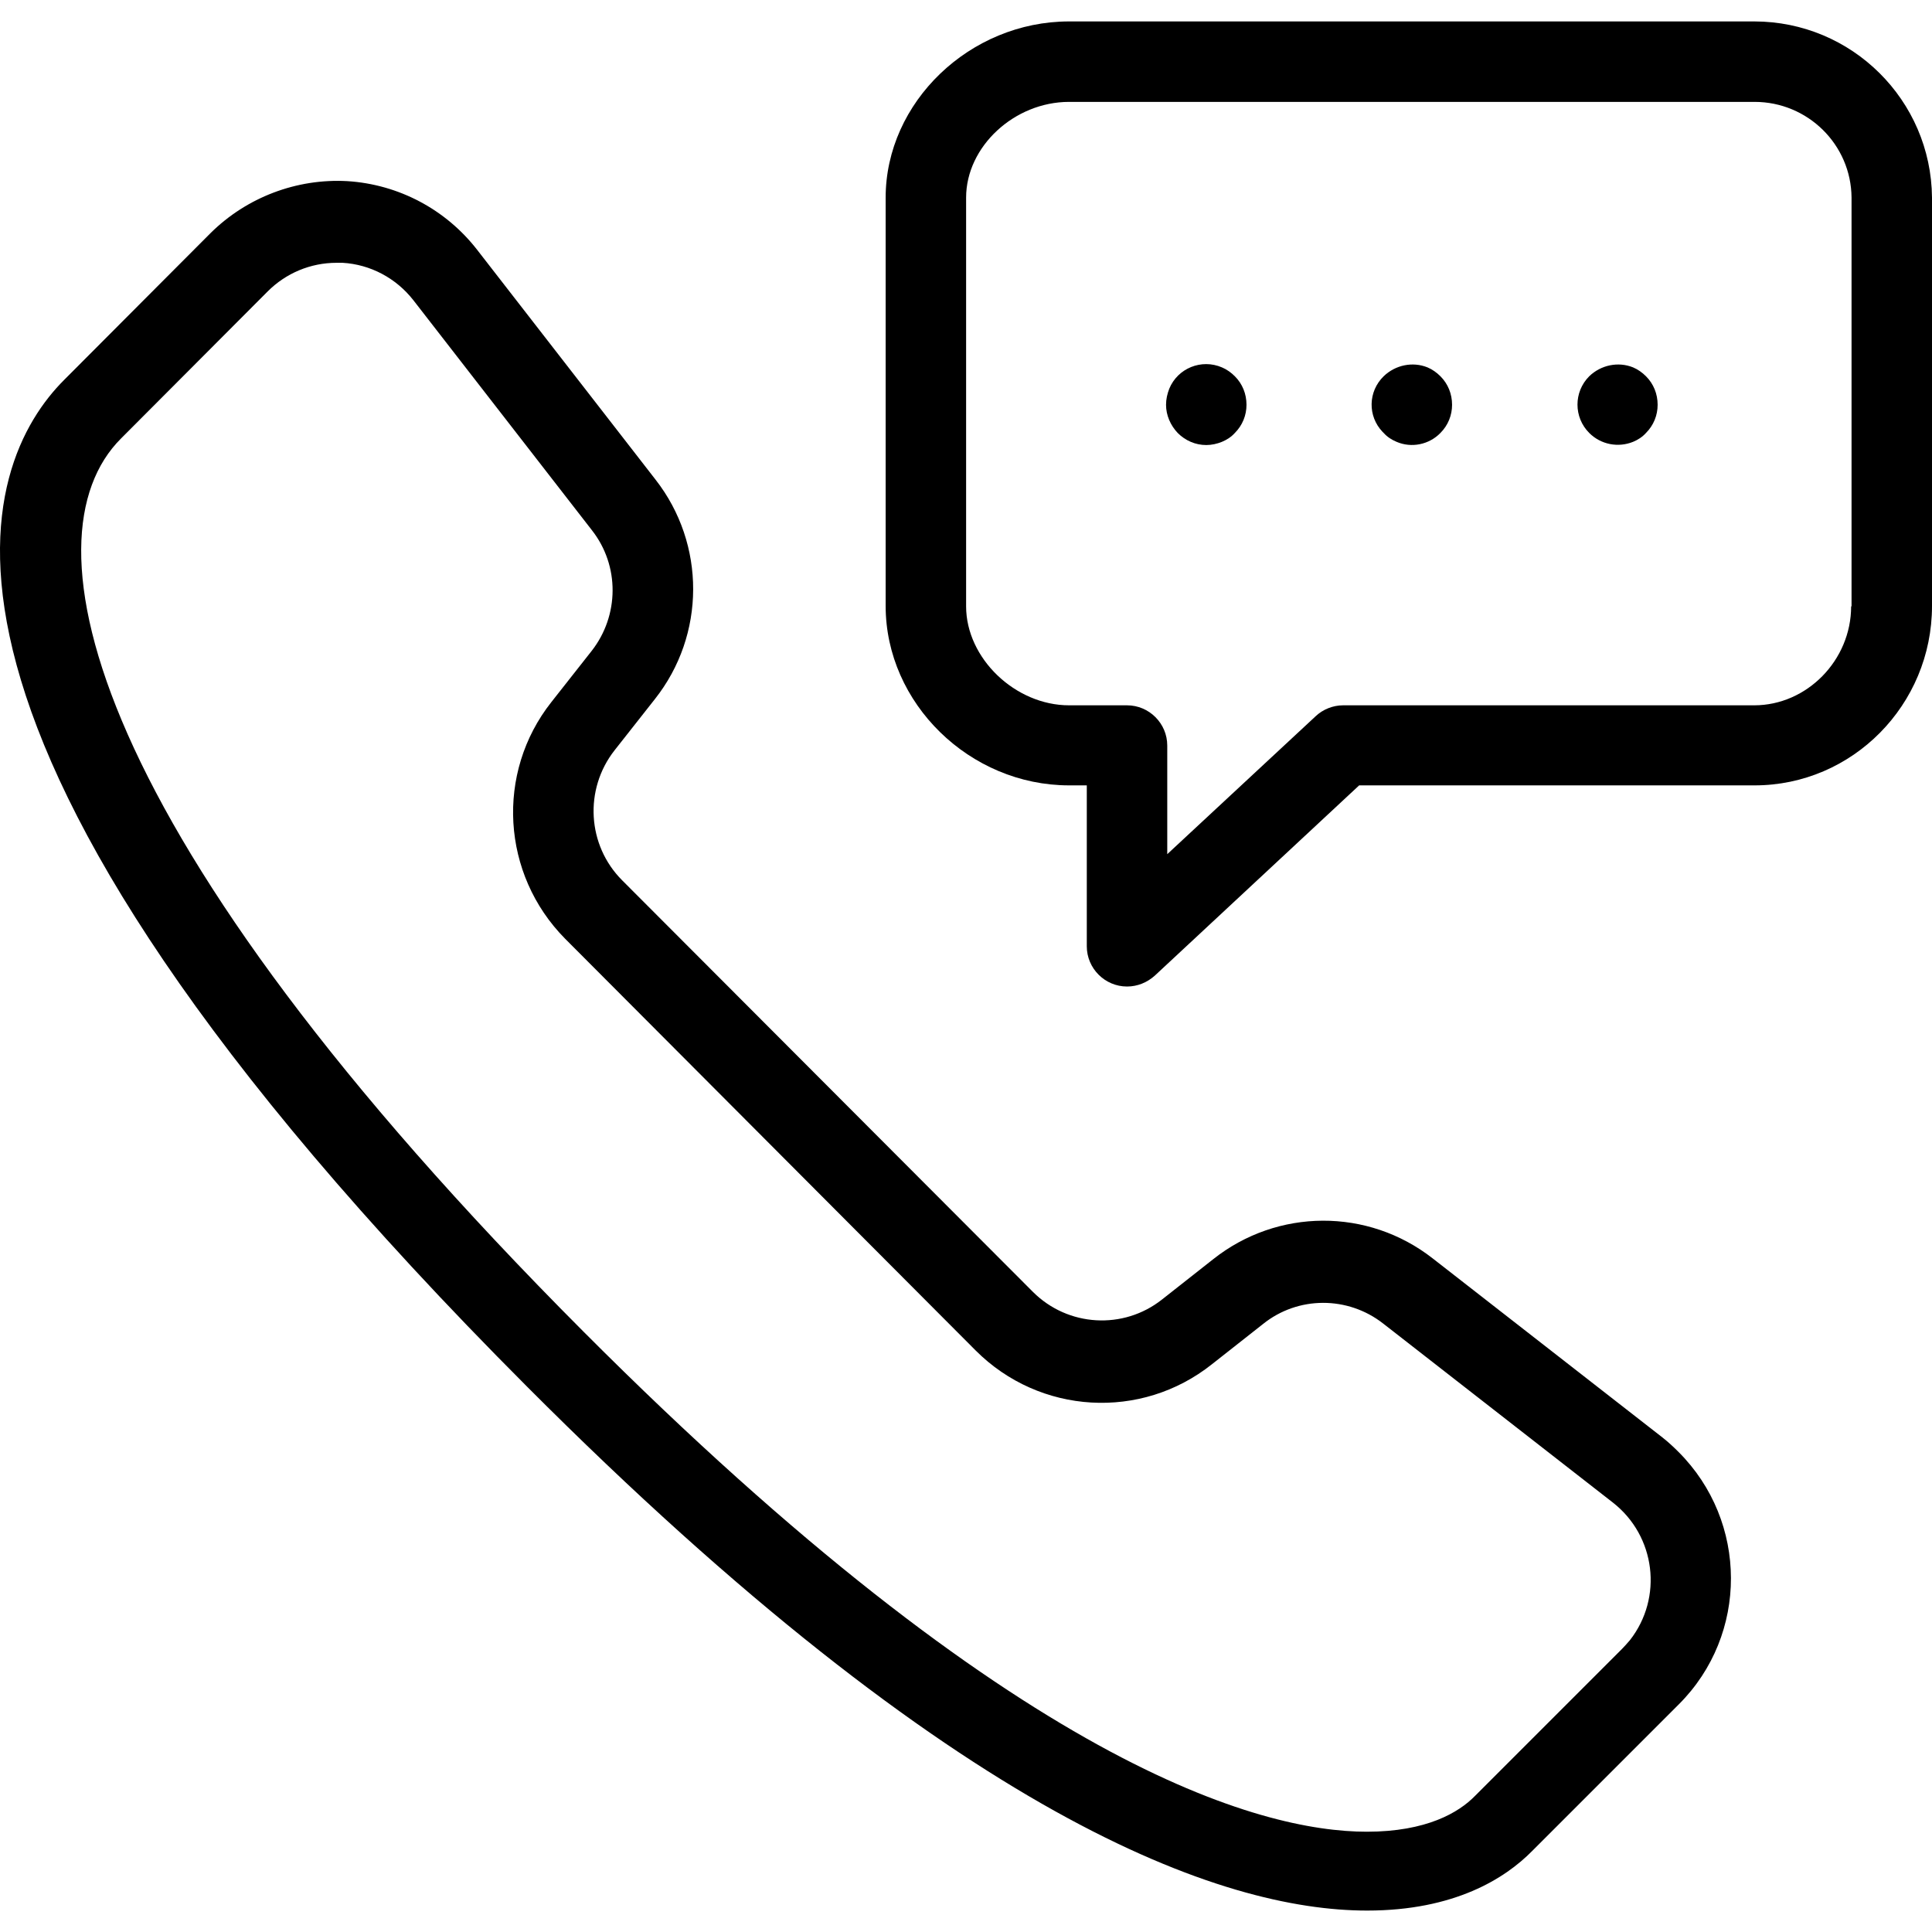 <?xml version="1.0" encoding="iso-8859-1"?>
<!-- Uploaded to: SVG Repo, www.svgrepo.com, Generator: SVG Repo Mixer Tools -->
<svg xmlns="http://www.w3.org/2000/svg" xmlns:xlink="http://www.w3.org/1999/xlink" fill="#000000" height="800px" width="800px" version="1.1" id="Layer_1" viewBox="0 0 512.272 512.272" xml:space="preserve">
<g>
	<g>
		<g>
			<path d="M440.805,381.149l-60.907-47.467c-17.173-13.44-41.173-13.333-58.24,0.213l-13.547,10.667     c-10.24,8.107-24.96,7.253-34.24-2.027l-108.907-109.12c-9.28-9.28-10.133-24.107-2.027-34.453l10.667-13.547     c13.547-17.067,13.547-41.173,0.213-58.24l-47.36-61.013c-8.32-10.667-20.8-17.28-34.347-18.133     c-13.44-0.747-26.667,4.267-36.267,13.76l-38.827,38.933c-21.653,21.653-52.907,90.987,122.773,266.987     c114.453,114.773,184.32,138.88,222.72,138.88c23.147,0,36.587-8.533,43.733-15.787l38.933-38.933     c18.453-18.453,18.347-48.427-0.107-66.88C443.685,383.602,442.298,382.323,440.805,381.149z M432.165,434.909     c-0.747,0.853-1.387,1.6-2.133,2.347l-38.933,38.933c-4.267,4.373-12.8,9.493-28.693,9.493     c-28.16,0-92.587-17.173-207.68-132.587c-132.48-132.8-148.907-210.56-122.667-236.8l38.933-39.04     c4.8-4.8,11.307-7.573,18.24-7.573c0.533,0,1.067,0,1.6,0c7.36,0.427,14.187,4.053,18.773,9.92l47.36,61.013     c7.36,9.387,7.253,22.613-0.107,32l-10.667,13.547c-14.827,18.773-13.227,45.653,3.627,62.72l108.907,109.227     c16.96,16.96,43.84,18.56,62.613,3.627l13.547-10.667c9.28-7.467,22.507-7.467,31.893-0.107l60.907,47.467     C438.992,407.282,441.018,423.602,432.165,434.909z"></path>
			<path d="M465.125,5.682H283.472c-26.347,0-48.64,21.44-48.64,46.72v108.267c0,25.813,22.293,47.573,48.64,47.573h4.693v42.667     c0,5.867,4.8,10.667,10.667,10.667c2.773,0,5.333-1.067,7.36-2.88l54.187-50.453h104.853c25.92,0,47.04-21.333,47.04-47.573     V52.402C512.058,26.589,491.045,5.682,465.125,5.682z M490.938,160.776h-0.107c0,14.293-11.733,26.24-25.707,26.24H356.112     c-2.667,0-5.333,1.067-7.253,2.88l-39.36,36.587v-28.8c0-5.867-4.8-10.667-10.667-10.667h-15.36     c-14.293,0-27.307-12.48-27.307-26.24V52.402c0-13.547,12.8-25.387,27.307-25.387h181.76c14.08,0,25.6,11.307,25.707,25.387     V160.776z"></path>
			<path d="M433.018,97.416c-3.947-1.6-8.533-0.64-11.627,2.347c-4.16,4.16-4.16,10.88,0,15.04c3.093,3.093,7.68,3.947,11.627,2.347     c1.28-0.533,2.453-1.28,3.413-2.347c2.027-2.027,3.093-4.693,3.093-7.467c0-2.88-1.067-5.547-3.093-7.573     C435.472,98.802,434.298,97.949,433.018,97.416z"></path>
			<path d="M378.512,97.416c-3.947-1.6-8.533-0.64-11.627,2.347c-4.16,4.053-4.267,10.56-0.32,14.72     c0.107,0.107,0.213,0.213,0.32,0.32c0.96,1.067,2.133,1.813,3.413,2.347c3.947,1.707,8.64,0.747,11.627-2.347     c2.027-2.027,3.093-4.693,3.093-7.467c0-2.88-1.067-5.547-3.093-7.573C380.965,98.802,379.792,97.949,378.512,97.416z"></path>
			<path d="M324.005,97.416c-5.44-2.347-11.733,0.213-13.973,5.653c-0.533,1.387-0.853,2.773-0.853,4.267     c0,2.773,1.173,5.44,3.093,7.467c2.027,2.027,4.693,3.2,7.573,3.2c1.387,0,2.88-0.32,4.16-0.853     c1.28-0.533,2.453-1.28,3.413-2.347c2.027-2.027,3.093-4.693,3.093-7.467c0-2.88-1.067-5.547-3.093-7.573     C326.458,98.802,325.285,97.949,324.005,97.416z"></path>
		</g>
	</g>
</g>
</svg>
